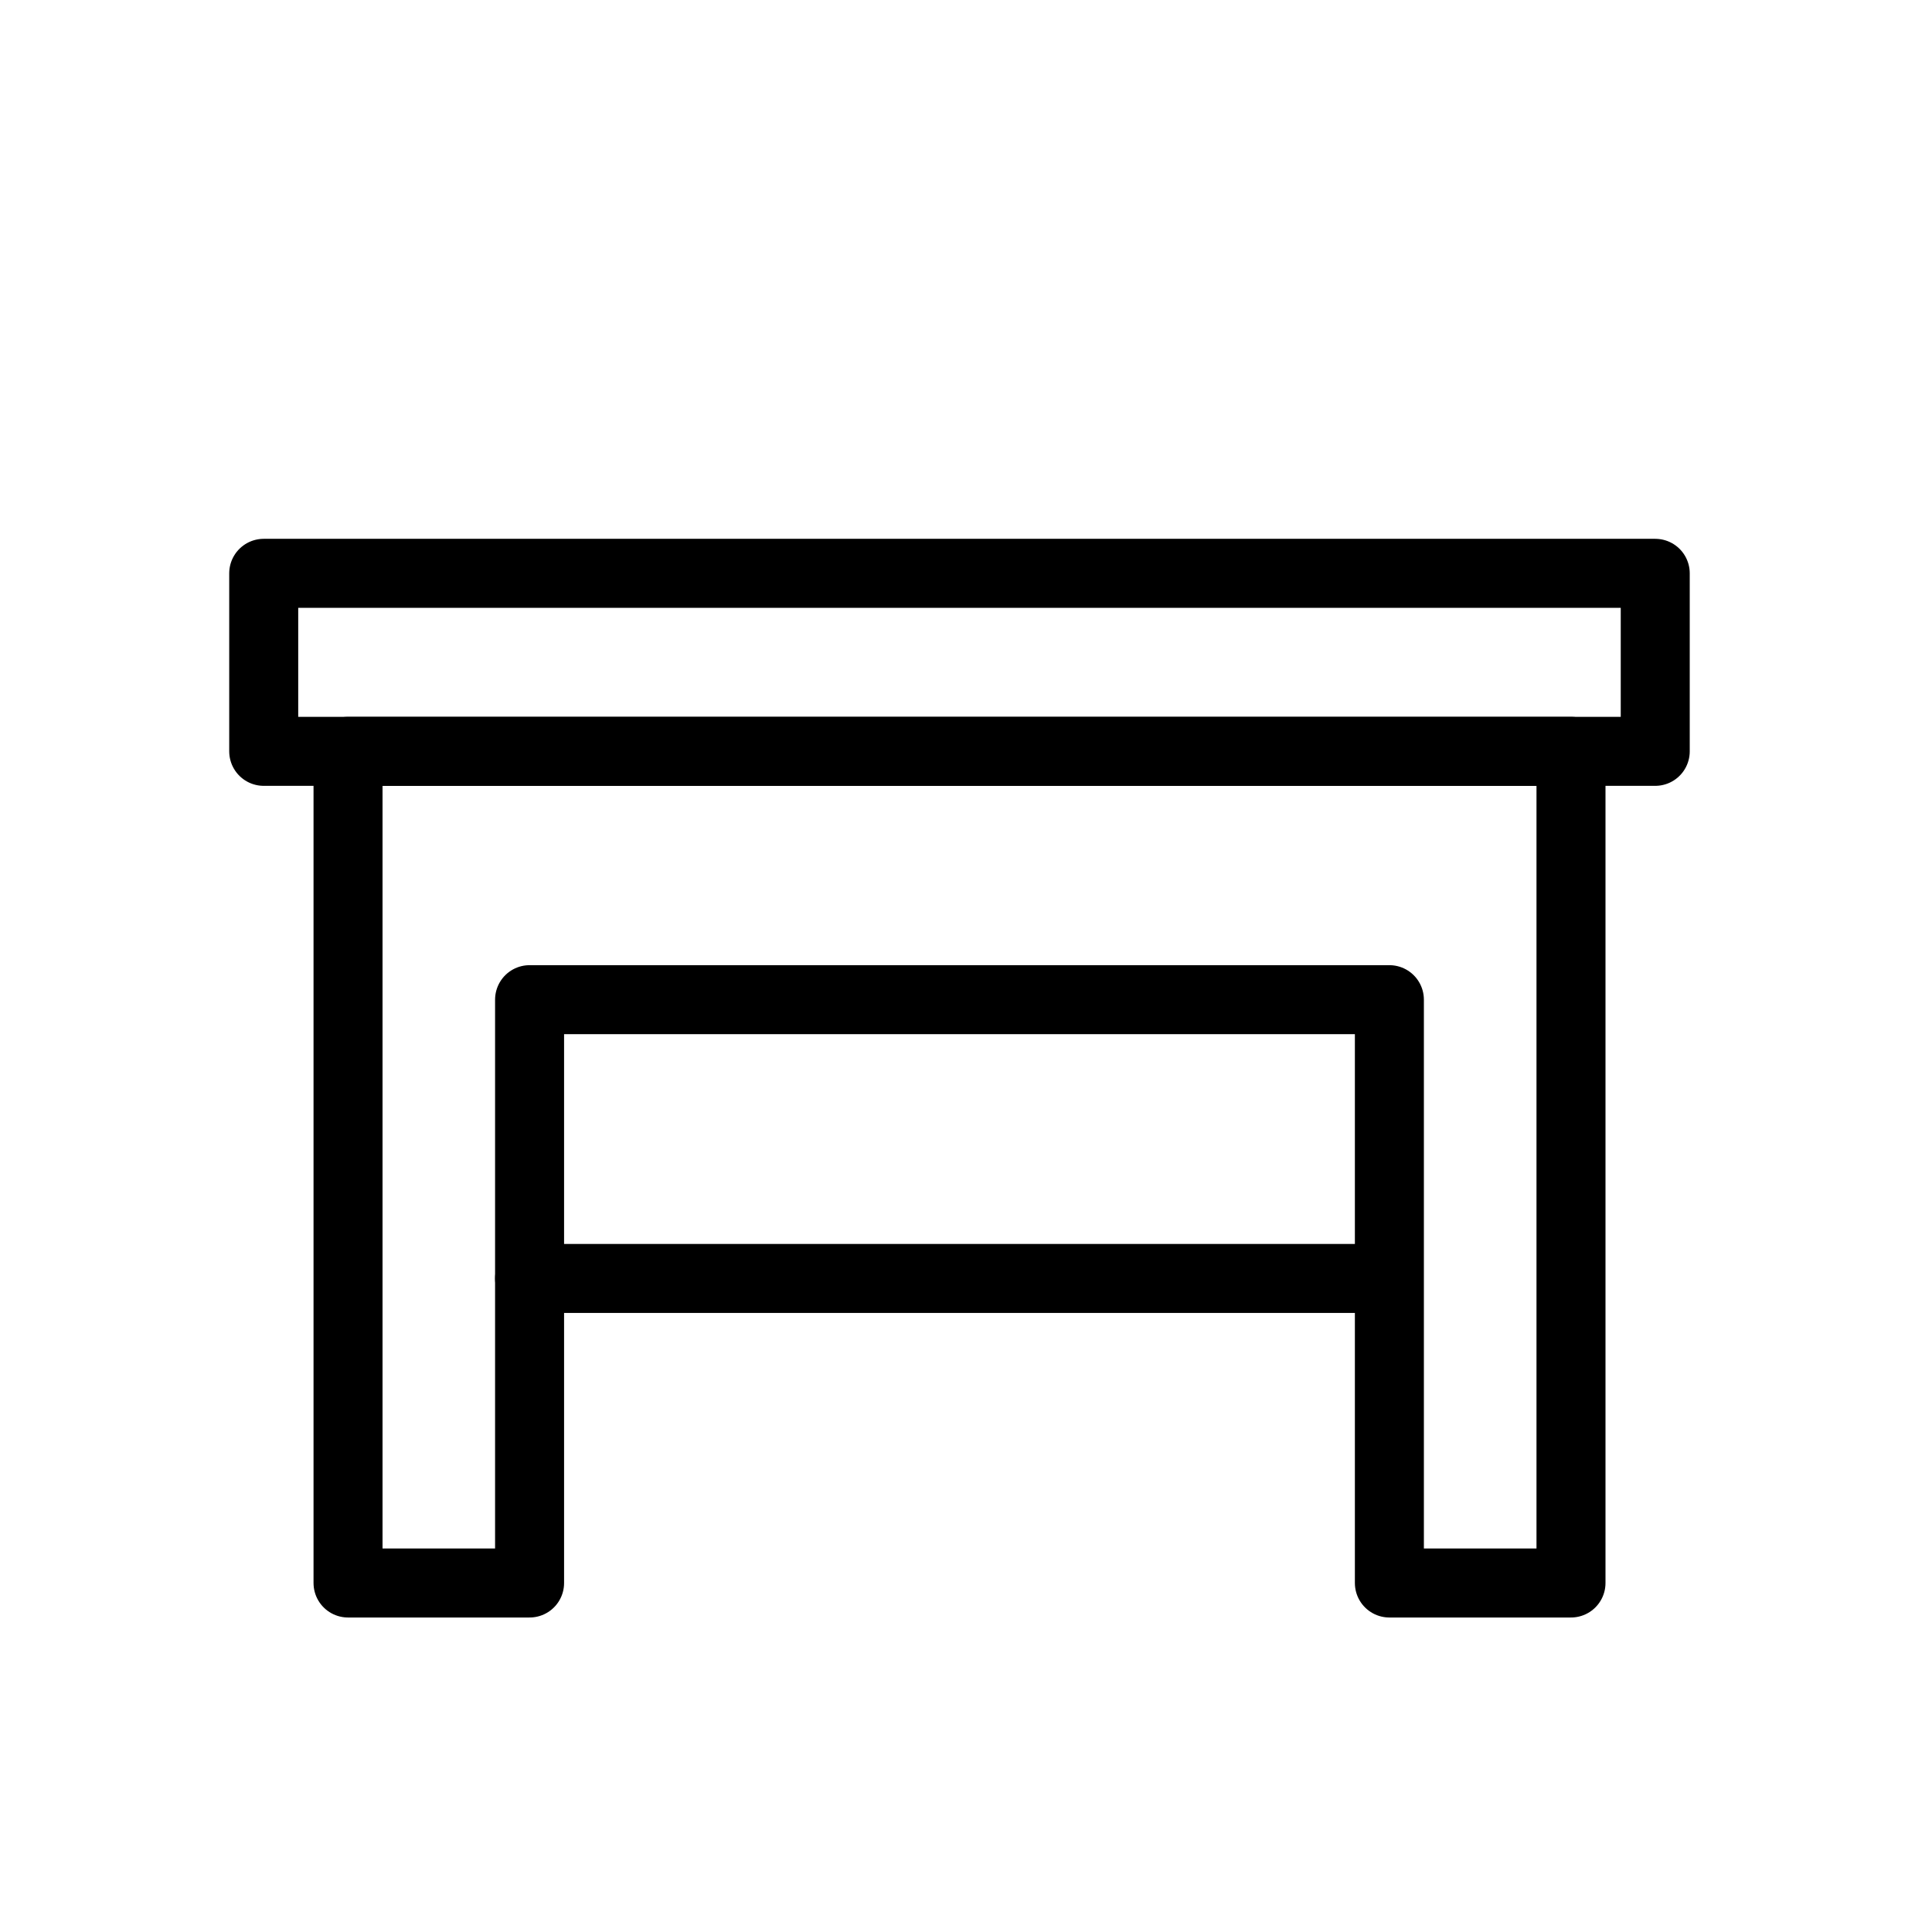 <?xml version="1.0" encoding="utf-8"?>
<!-- Generator: Adobe Illustrator 16.0.0, SVG Export Plug-In . SVG Version: 6.00 Build 0)  -->
<!DOCTYPE svg PUBLIC "-//W3C//DTD SVG 1.1//EN" "http://www.w3.org/Graphics/SVG/1.1/DTD/svg11.dtd">
<svg version="1.1" id="Ebene_2" xmlns="http://www.w3.org/2000/svg" xmlns:xlink="http://www.w3.org/1999/xlink" x="0px" y="0px"
	 width="28px" height="28px" viewBox="0 0 28 28" enable-background="new 0 0 28 28" xml:space="preserve">
<rect x="3.822" y="8.309" fill="none" stroke="#000000" stroke-linecap="round" stroke-linejoin="round" stroke-miterlimit="22.926" width="20.167" height="2.58"/>
<polygon fill="none" stroke="#000000" stroke-linecap="round" stroke-linejoin="round" stroke-miterlimit="22.926" points="
	5.044,10.889 5.044,22.942 7.675,22.942 7.675,14.488 20.136,14.488 20.136,22.942 22.768,22.942 22.768,10.889 "/>
<line fill="none" stroke="#000000" stroke-linecap="round" stroke-linejoin="round" stroke-miterlimit="22.926" x1="7.675" y1="18.528" x2="19.887" y2="18.528"/>
</svg>

